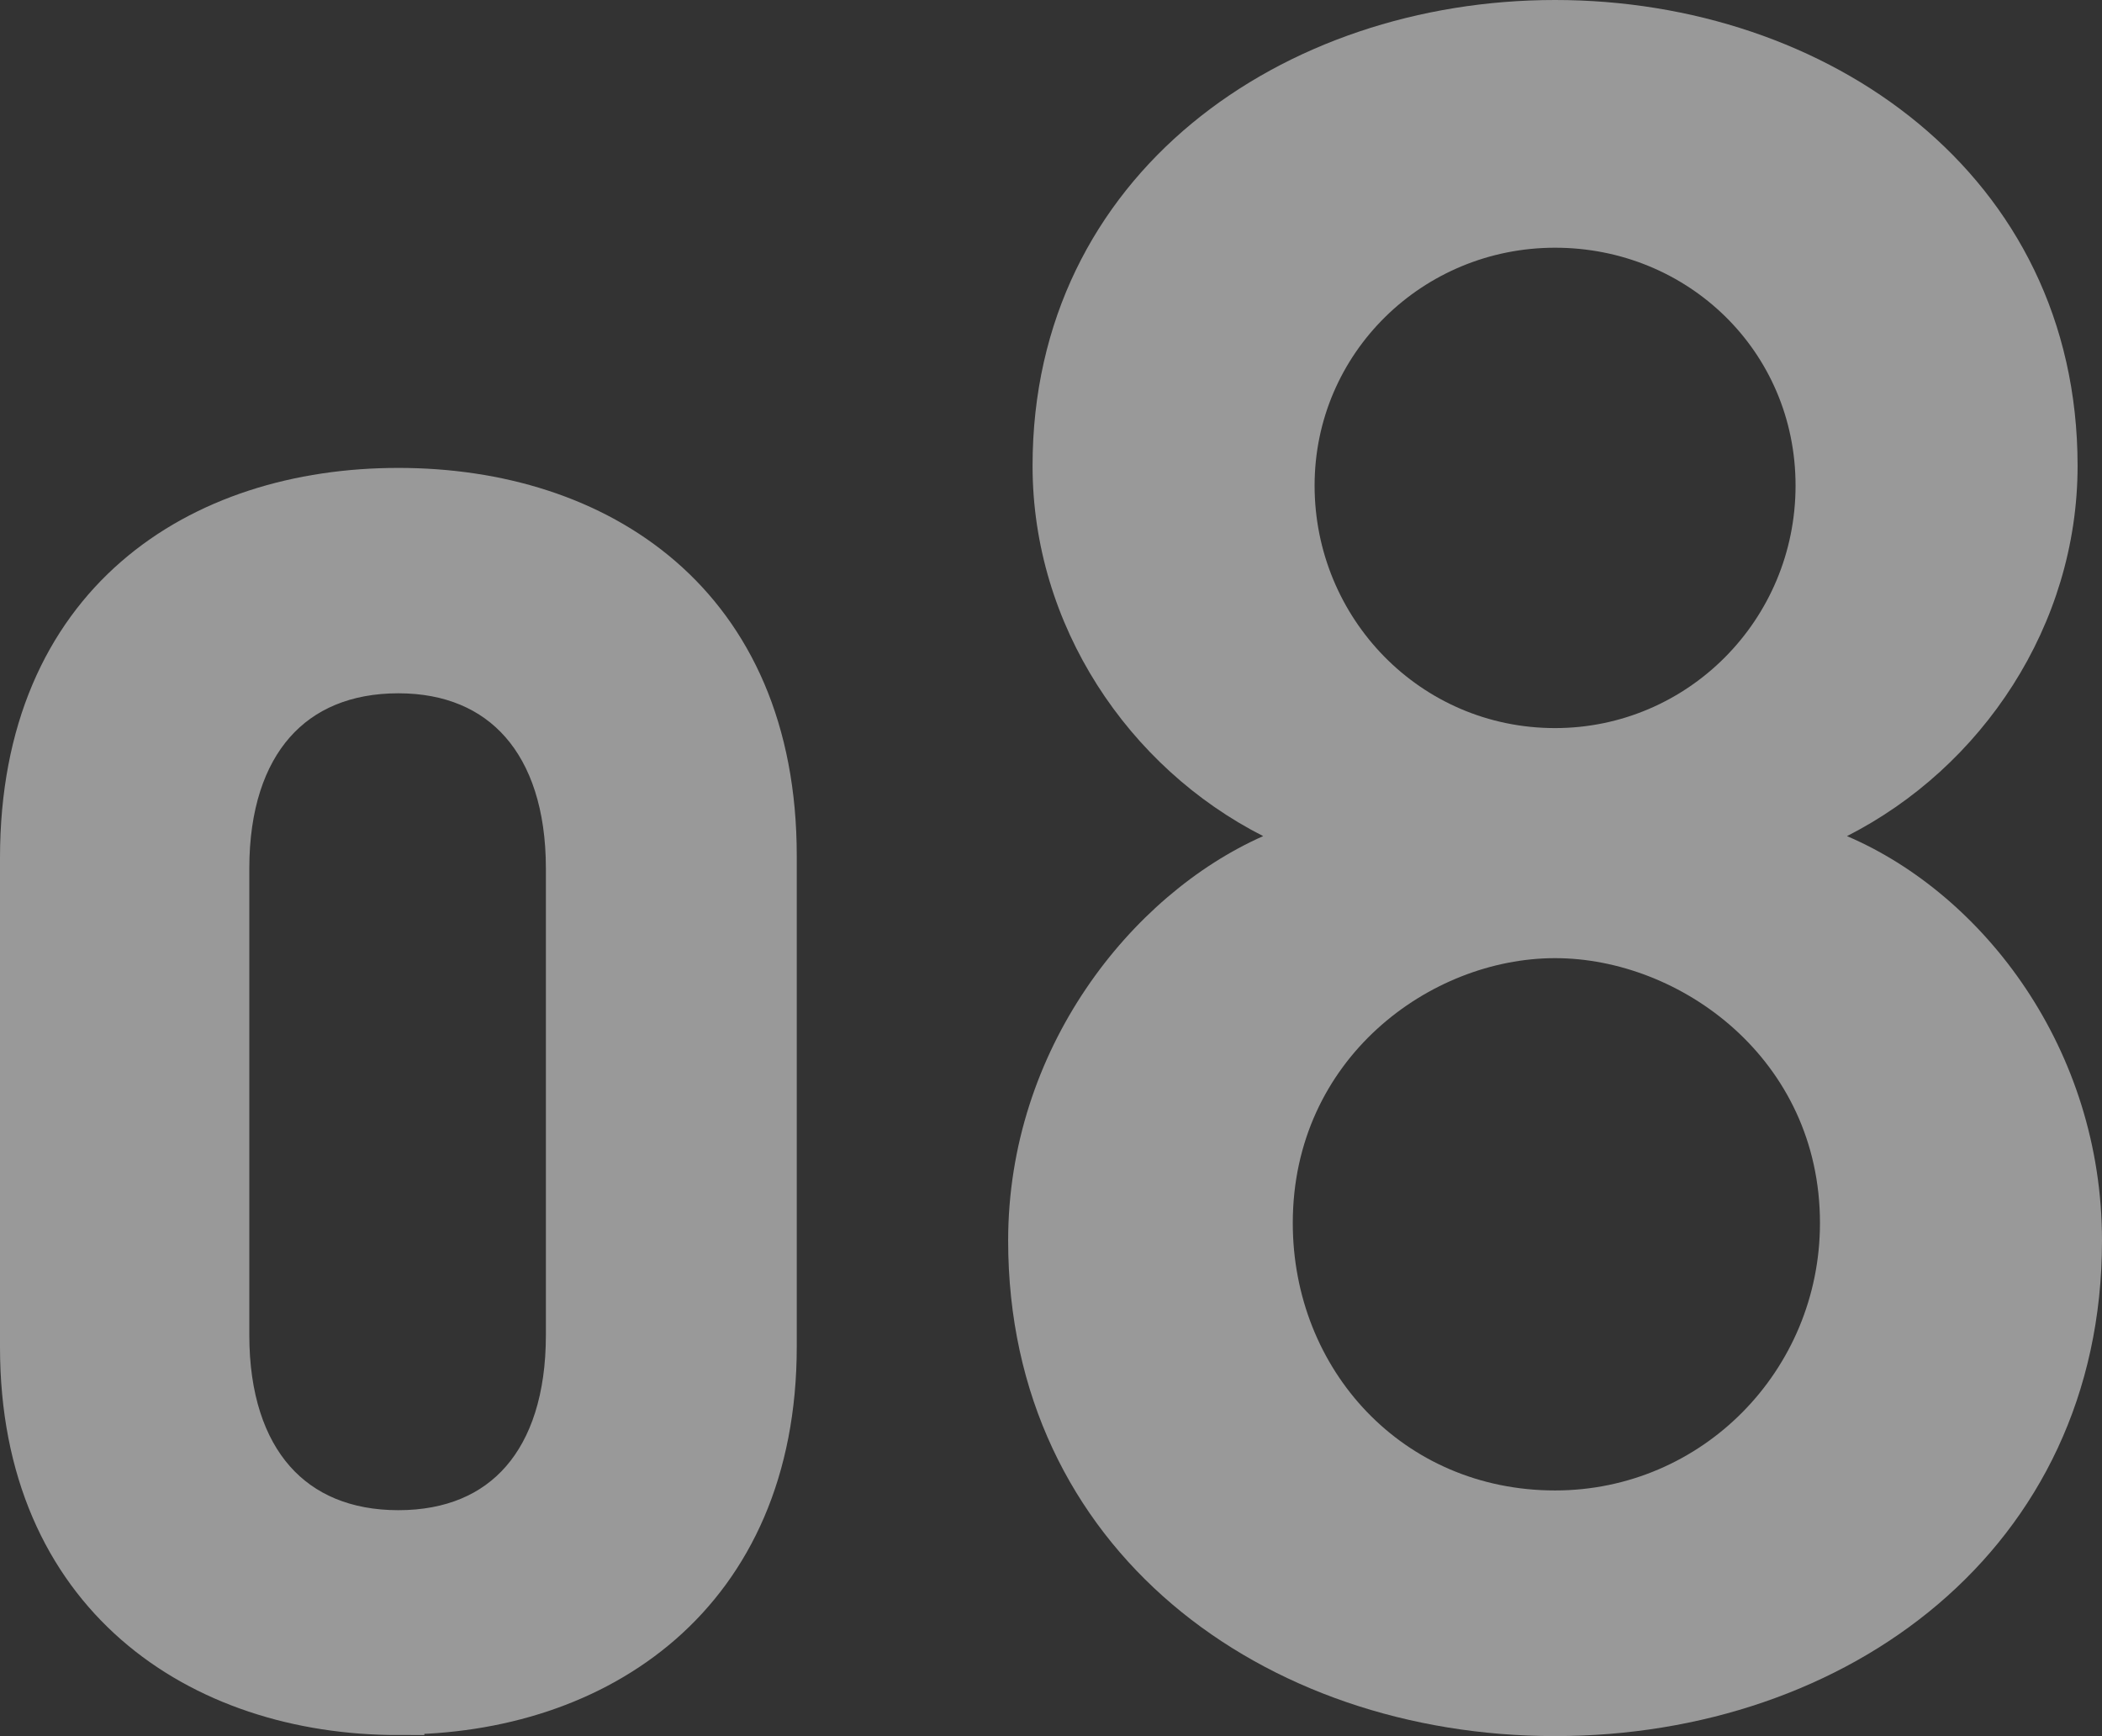 <svg xmlns="http://www.w3.org/2000/svg" viewBox="0 0 40.47 33.43"><rect x="0" y="0" width="40.47" height="33.43" fill="#333333" stroke="none"/><g opacity=".5" fill="#fff"><path d="M7.67 32.91c-3.8 0-7.17-2.25-7.17-6.97v-9.42c0-4.86 3.37-7.01 7.17-7.01s7.17 2.15 7.17 6.97v9.45c0 4.73-3.37 6.97-7.17 6.97zm0-20.06c-2.08 0-3.37 1.42-3.37 3.87v8.99c0 2.45 1.29 3.87 3.37 3.87s3.34-1.42 3.34-3.87v-8.99c0-2.45-1.29-3.87-3.34-3.87z" stroke="#fff" stroke-miterlimit="10"/><path d="M24.32 16.1c-2.6-1.32-4.44-4.06-4.44-7.13C19.88 3.35 24.7 0 29.94 0S40 3.35 40 8.97c0 3.07-1.84 5.81-4.44 7.13 2.64 1.13 4.91 4.11 4.91 7.79 0 5.95-4.91 9.54-10.53 9.54s-10.53-3.59-10.53-9.54c0-3.68 2.36-6.66 4.91-7.79zm5.62 12.6c2.83 0 5.1-2.31 5.1-5.15 0-3.16-2.69-5.1-5.1-5.1s-5.05 1.94-5.05 5.1c0 2.83 2.12 5.15 5.05 5.15zm0-14.68c2.55 0 4.63-2.08 4.63-4.67s-2.08-4.58-4.63-4.58-4.63 2.03-4.63 4.58 2.03 4.67 4.63 4.67z"/></g></svg>
